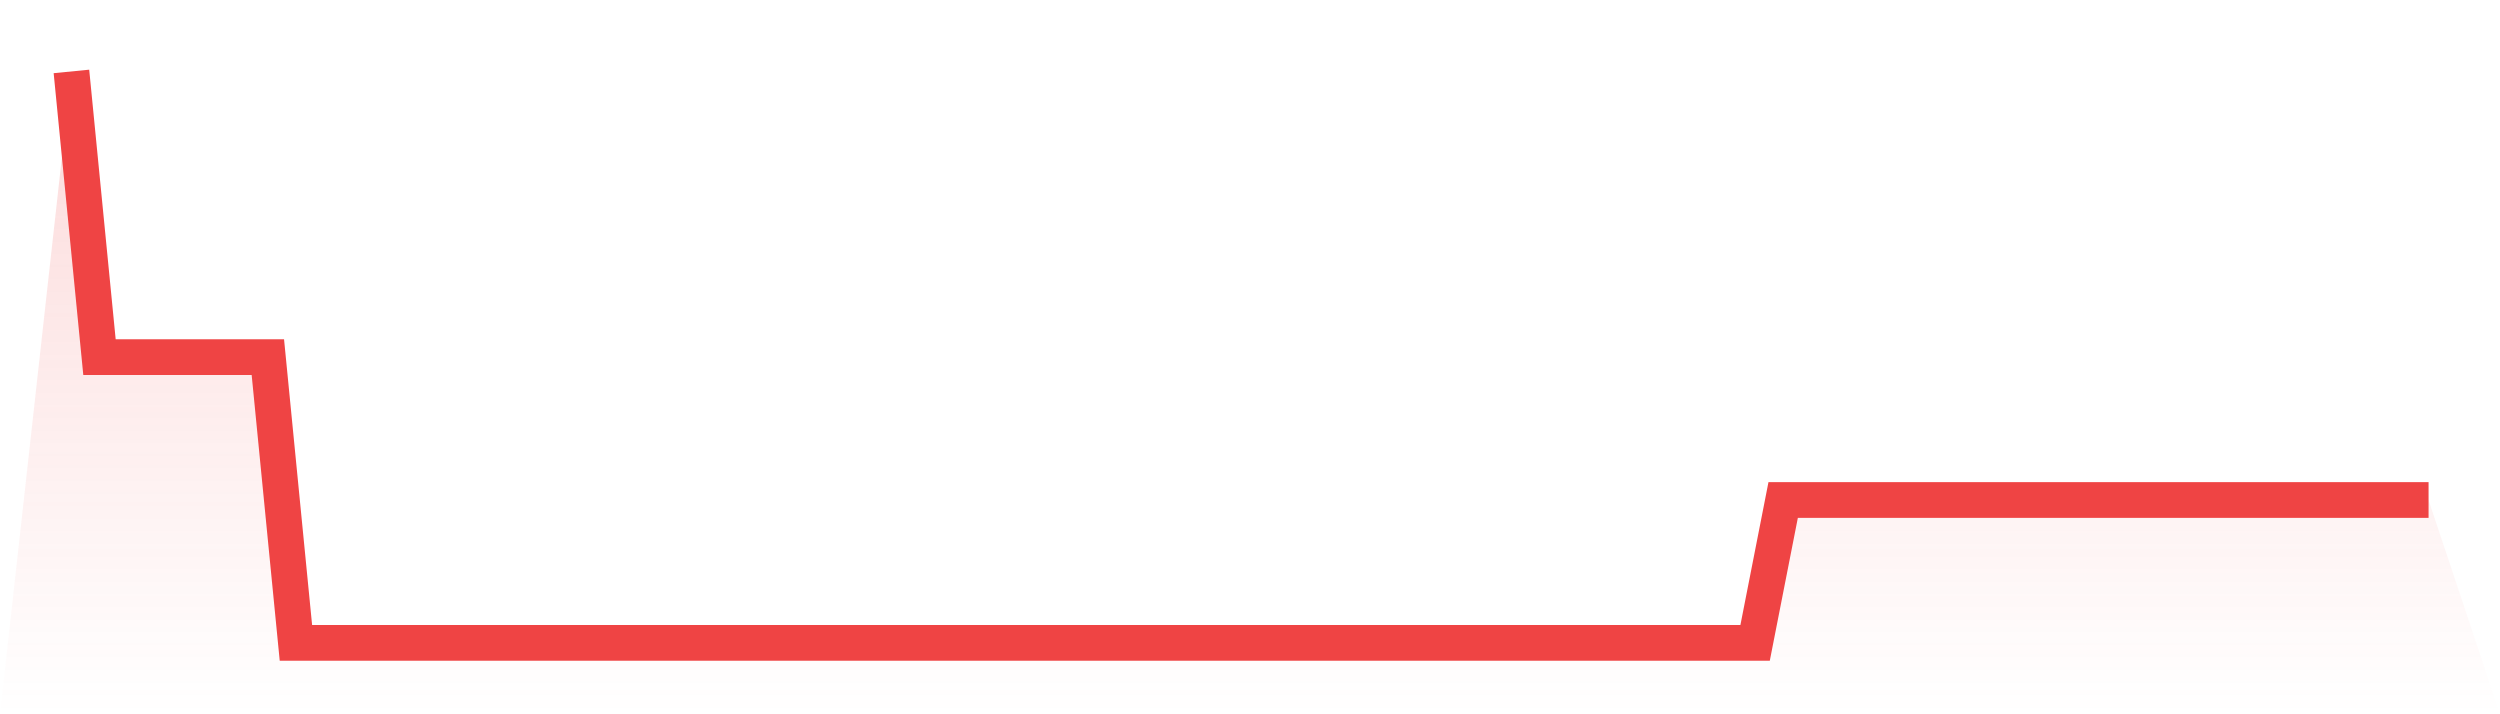 <svg viewBox="0 0 140 40" xmlns="http://www.w3.org/2000/svg">
<defs>
<linearGradient id="gradient" x1="0" x2="0" y1="0" y2="1">
<stop offset="0%" stop-color="#ef4444" stop-opacity="0.2"/>
<stop offset="100%" stop-color="#ef4444" stop-opacity="0"/>
</linearGradient>
</defs>
<path d="M4,4 L4,4 L5.571,20 L7.143,20 L8.714,20 L10.286,20 L11.857,20 L13.429,20 L15,20 L16.571,36 L18.143,36 L19.714,36 L21.286,36 L22.857,36 L24.429,36 L26,36 L27.571,36 L29.143,36 L30.714,36 L32.286,36 L33.857,36 L35.429,36 L37,36 L38.571,36 L40.143,36 L41.714,36 L43.286,36 L44.857,36 L46.429,36 L48,36 L49.571,36 L51.143,36 L52.714,36 L54.286,36 L55.857,36 L57.429,36 L59,36 L60.571,36 L62.143,36 L63.714,36 L65.286,36 L66.857,36 L68.429,36 L70,36 L71.571,36 L73.143,36 L74.714,36 L76.286,36 L77.857,36 L79.429,36 L81,36 L82.571,36 L84.143,36 L85.714,36 L87.286,36 L88.857,36 L90.429,36 L92,36 L93.571,36 L95.143,36 L96.714,36 L98.286,36 L99.857,28 L101.429,28 L103,28 L104.571,28 L106.143,28 L107.714,28 L109.286,28 L110.857,28 L112.429,28 L114,28 L115.571,28 L117.143,28 L118.714,28 L120.286,28 L121.857,28 L123.429,28 L125,28 L126.571,28 L128.143,28 L129.714,28 L131.286,28 L132.857,28 L134.429,28 L136,28 L140,40 L0,40 z" fill="url(#gradient)"/>
<path d="M4,4 L4,4 L5.571,20 L7.143,20 L8.714,20 L10.286,20 L11.857,20 L13.429,20 L15,20 L16.571,36 L18.143,36 L19.714,36 L21.286,36 L22.857,36 L24.429,36 L26,36 L27.571,36 L29.143,36 L30.714,36 L32.286,36 L33.857,36 L35.429,36 L37,36 L38.571,36 L40.143,36 L41.714,36 L43.286,36 L44.857,36 L46.429,36 L48,36 L49.571,36 L51.143,36 L52.714,36 L54.286,36 L55.857,36 L57.429,36 L59,36 L60.571,36 L62.143,36 L63.714,36 L65.286,36 L66.857,36 L68.429,36 L70,36 L71.571,36 L73.143,36 L74.714,36 L76.286,36 L77.857,36 L79.429,36 L81,36 L82.571,36 L84.143,36 L85.714,36 L87.286,36 L88.857,36 L90.429,36 L92,36 L93.571,36 L95.143,36 L96.714,36 L98.286,36 L99.857,28 L101.429,28 L103,28 L104.571,28 L106.143,28 L107.714,28 L109.286,28 L110.857,28 L112.429,28 L114,28 L115.571,28 L117.143,28 L118.714,28 L120.286,28 L121.857,28 L123.429,28 L125,28 L126.571,28 L128.143,28 L129.714,28 L131.286,28 L132.857,28 L134.429,28 L136,28" fill="none" stroke="#ef4444" stroke-width="2"/>
</svg>